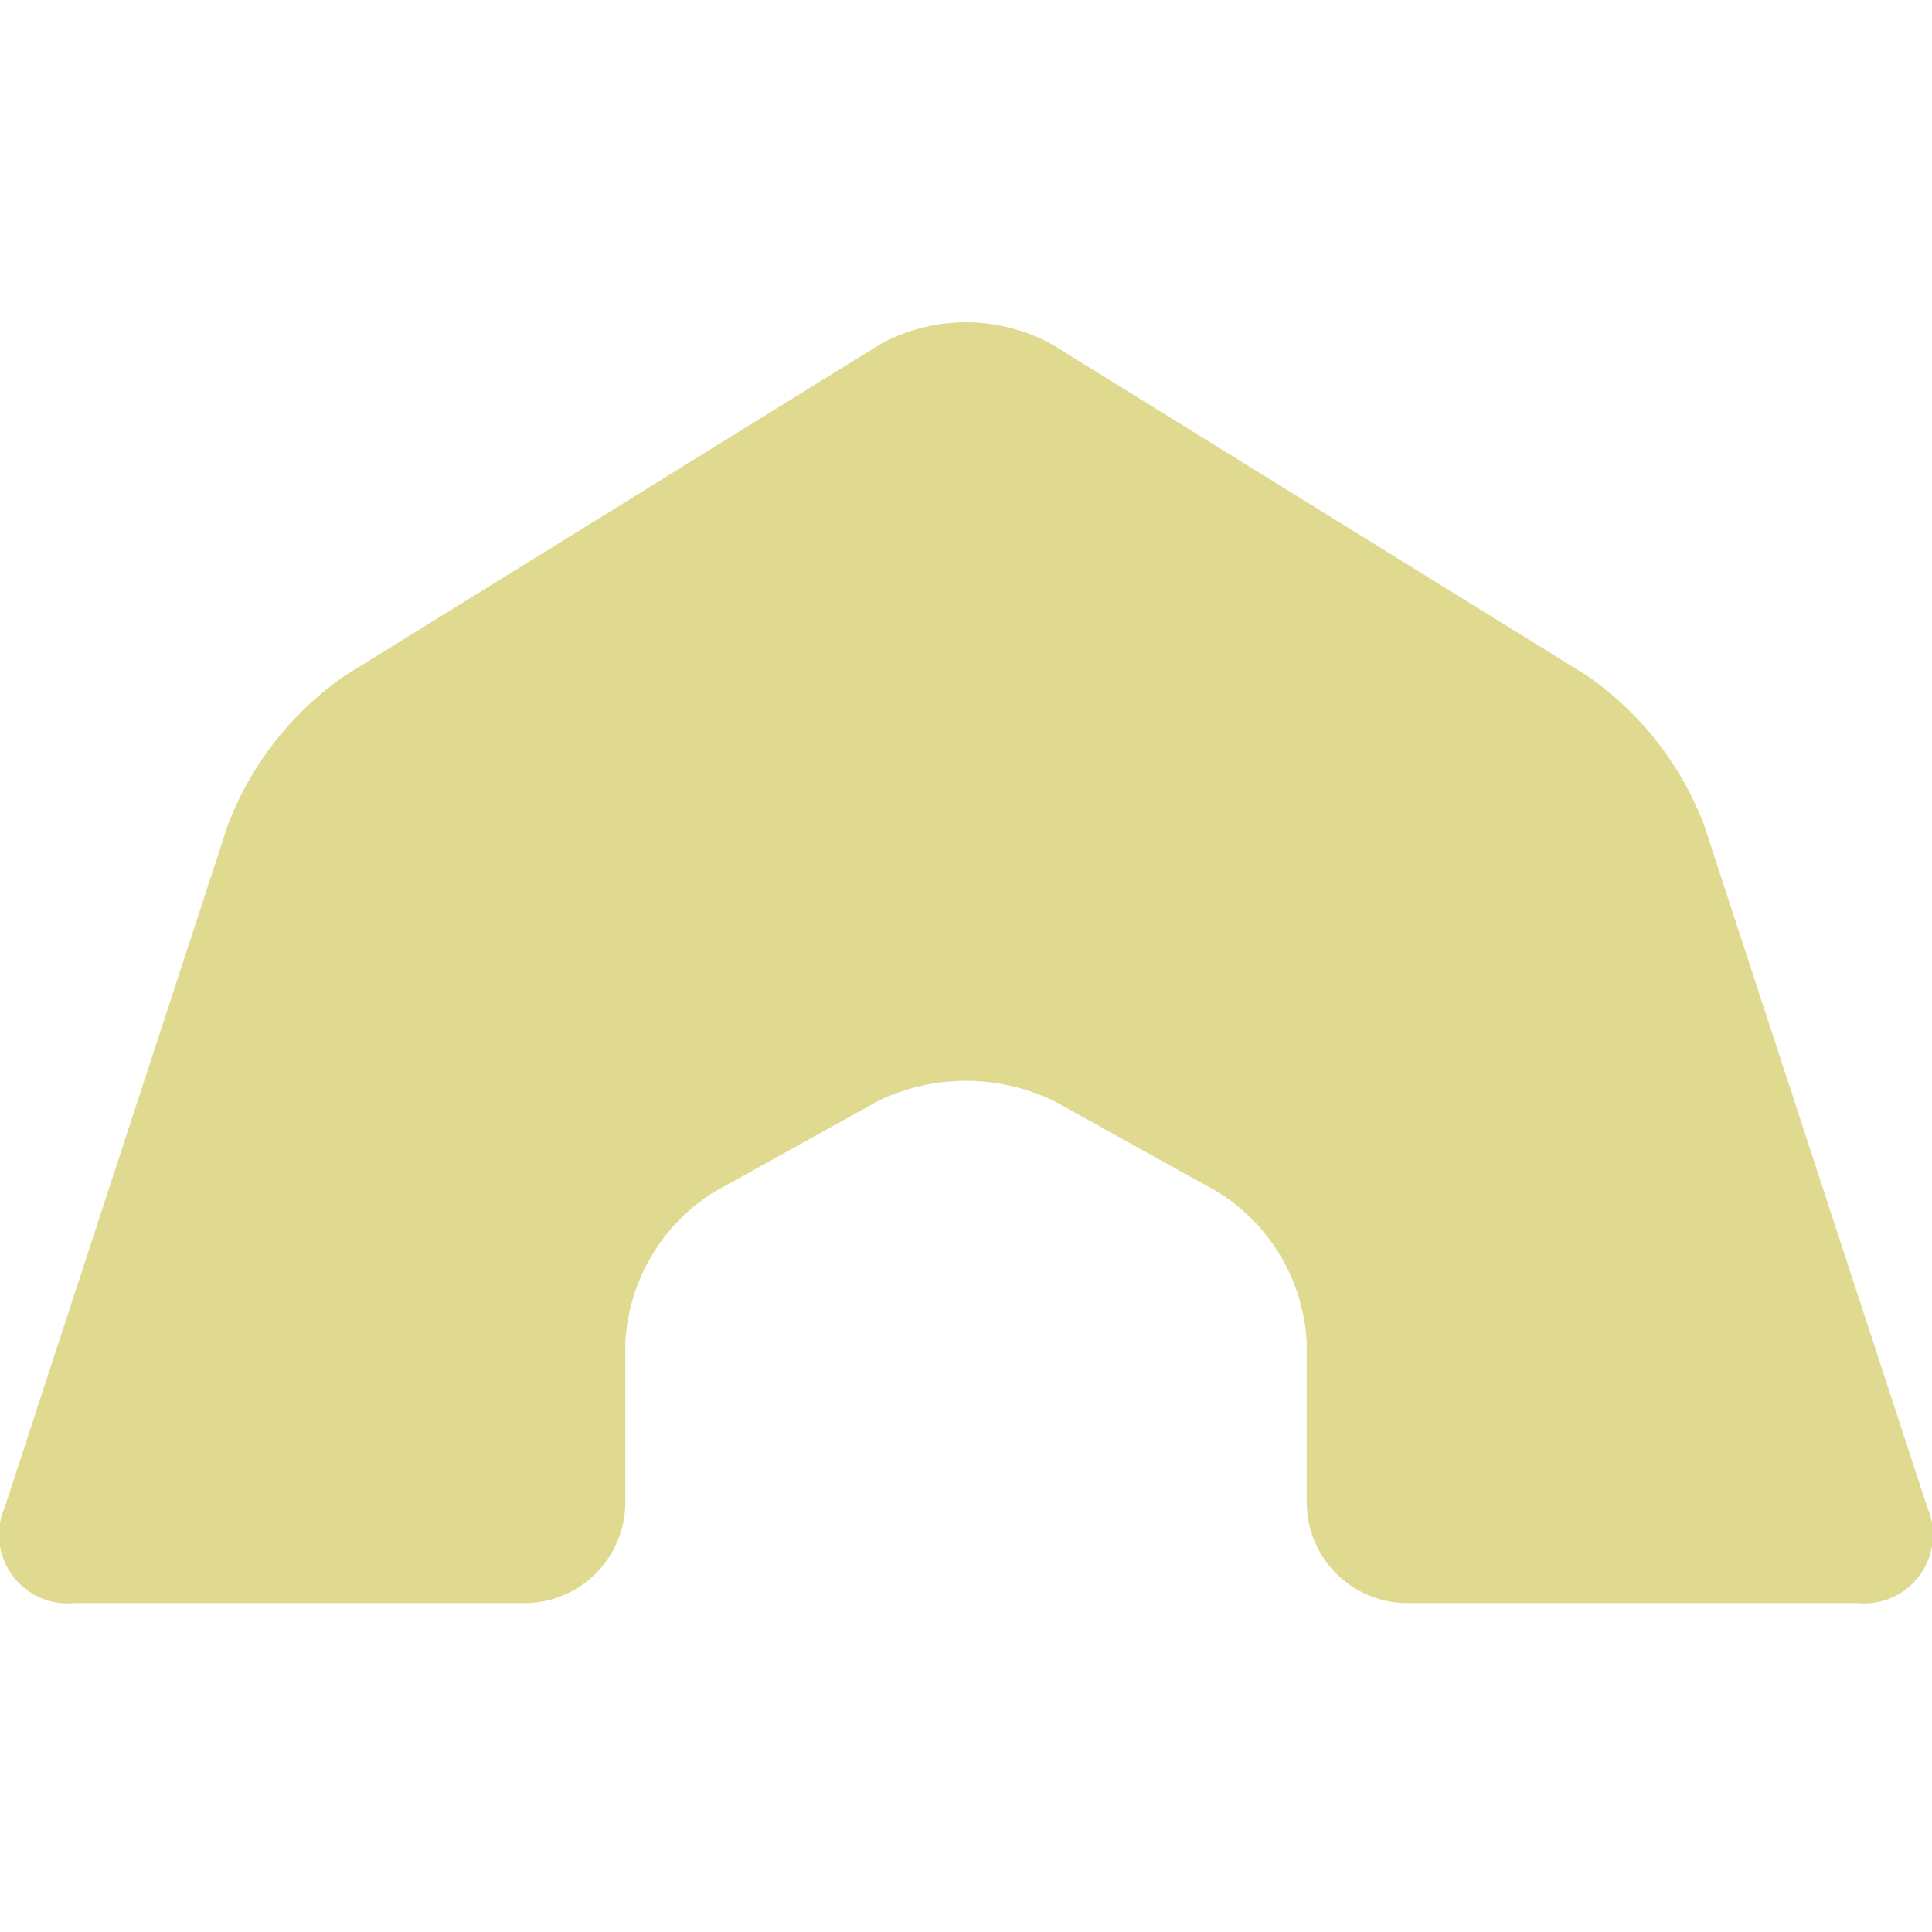 <svg xmlns="http://www.w3.org/2000/svg" width="30" height="30" viewBox="0 0 30 30"><defs><style>.a{fill:none;}.b{fill:#e0da90;}</style></defs><g transform="translate(-56 -224)"><circle class="a" cx="15" cy="15" r="15" transform="translate(56 224)"/><g transform="translate(53.592 115.249)"><path class="b" d="M32.334,132.154a1.068,1.068,0,0,1-1.081,1.49H24.266a1.567,1.567,0,0,1-1.567-1.568v-2.482a2.938,2.938,0,0,0-1.371-2.329l-2.55-1.416a3.138,3.138,0,0,0-2.74,0l-2.55,1.416a2.939,2.939,0,0,0-1.37,2.329v2.482a1.568,1.568,0,0,1-1.568,1.568H3.563a1.068,1.068,0,0,1-1.081-1.49l3.467-10.6a4.978,4.978,0,0,1,1.82-2.315l8.306-5.142a2.772,2.772,0,0,1,2.666,0l8.305,5.142a4.972,4.972,0,0,1,1.82,2.315Z" transform="translate(0 0)"/></g></g></svg>